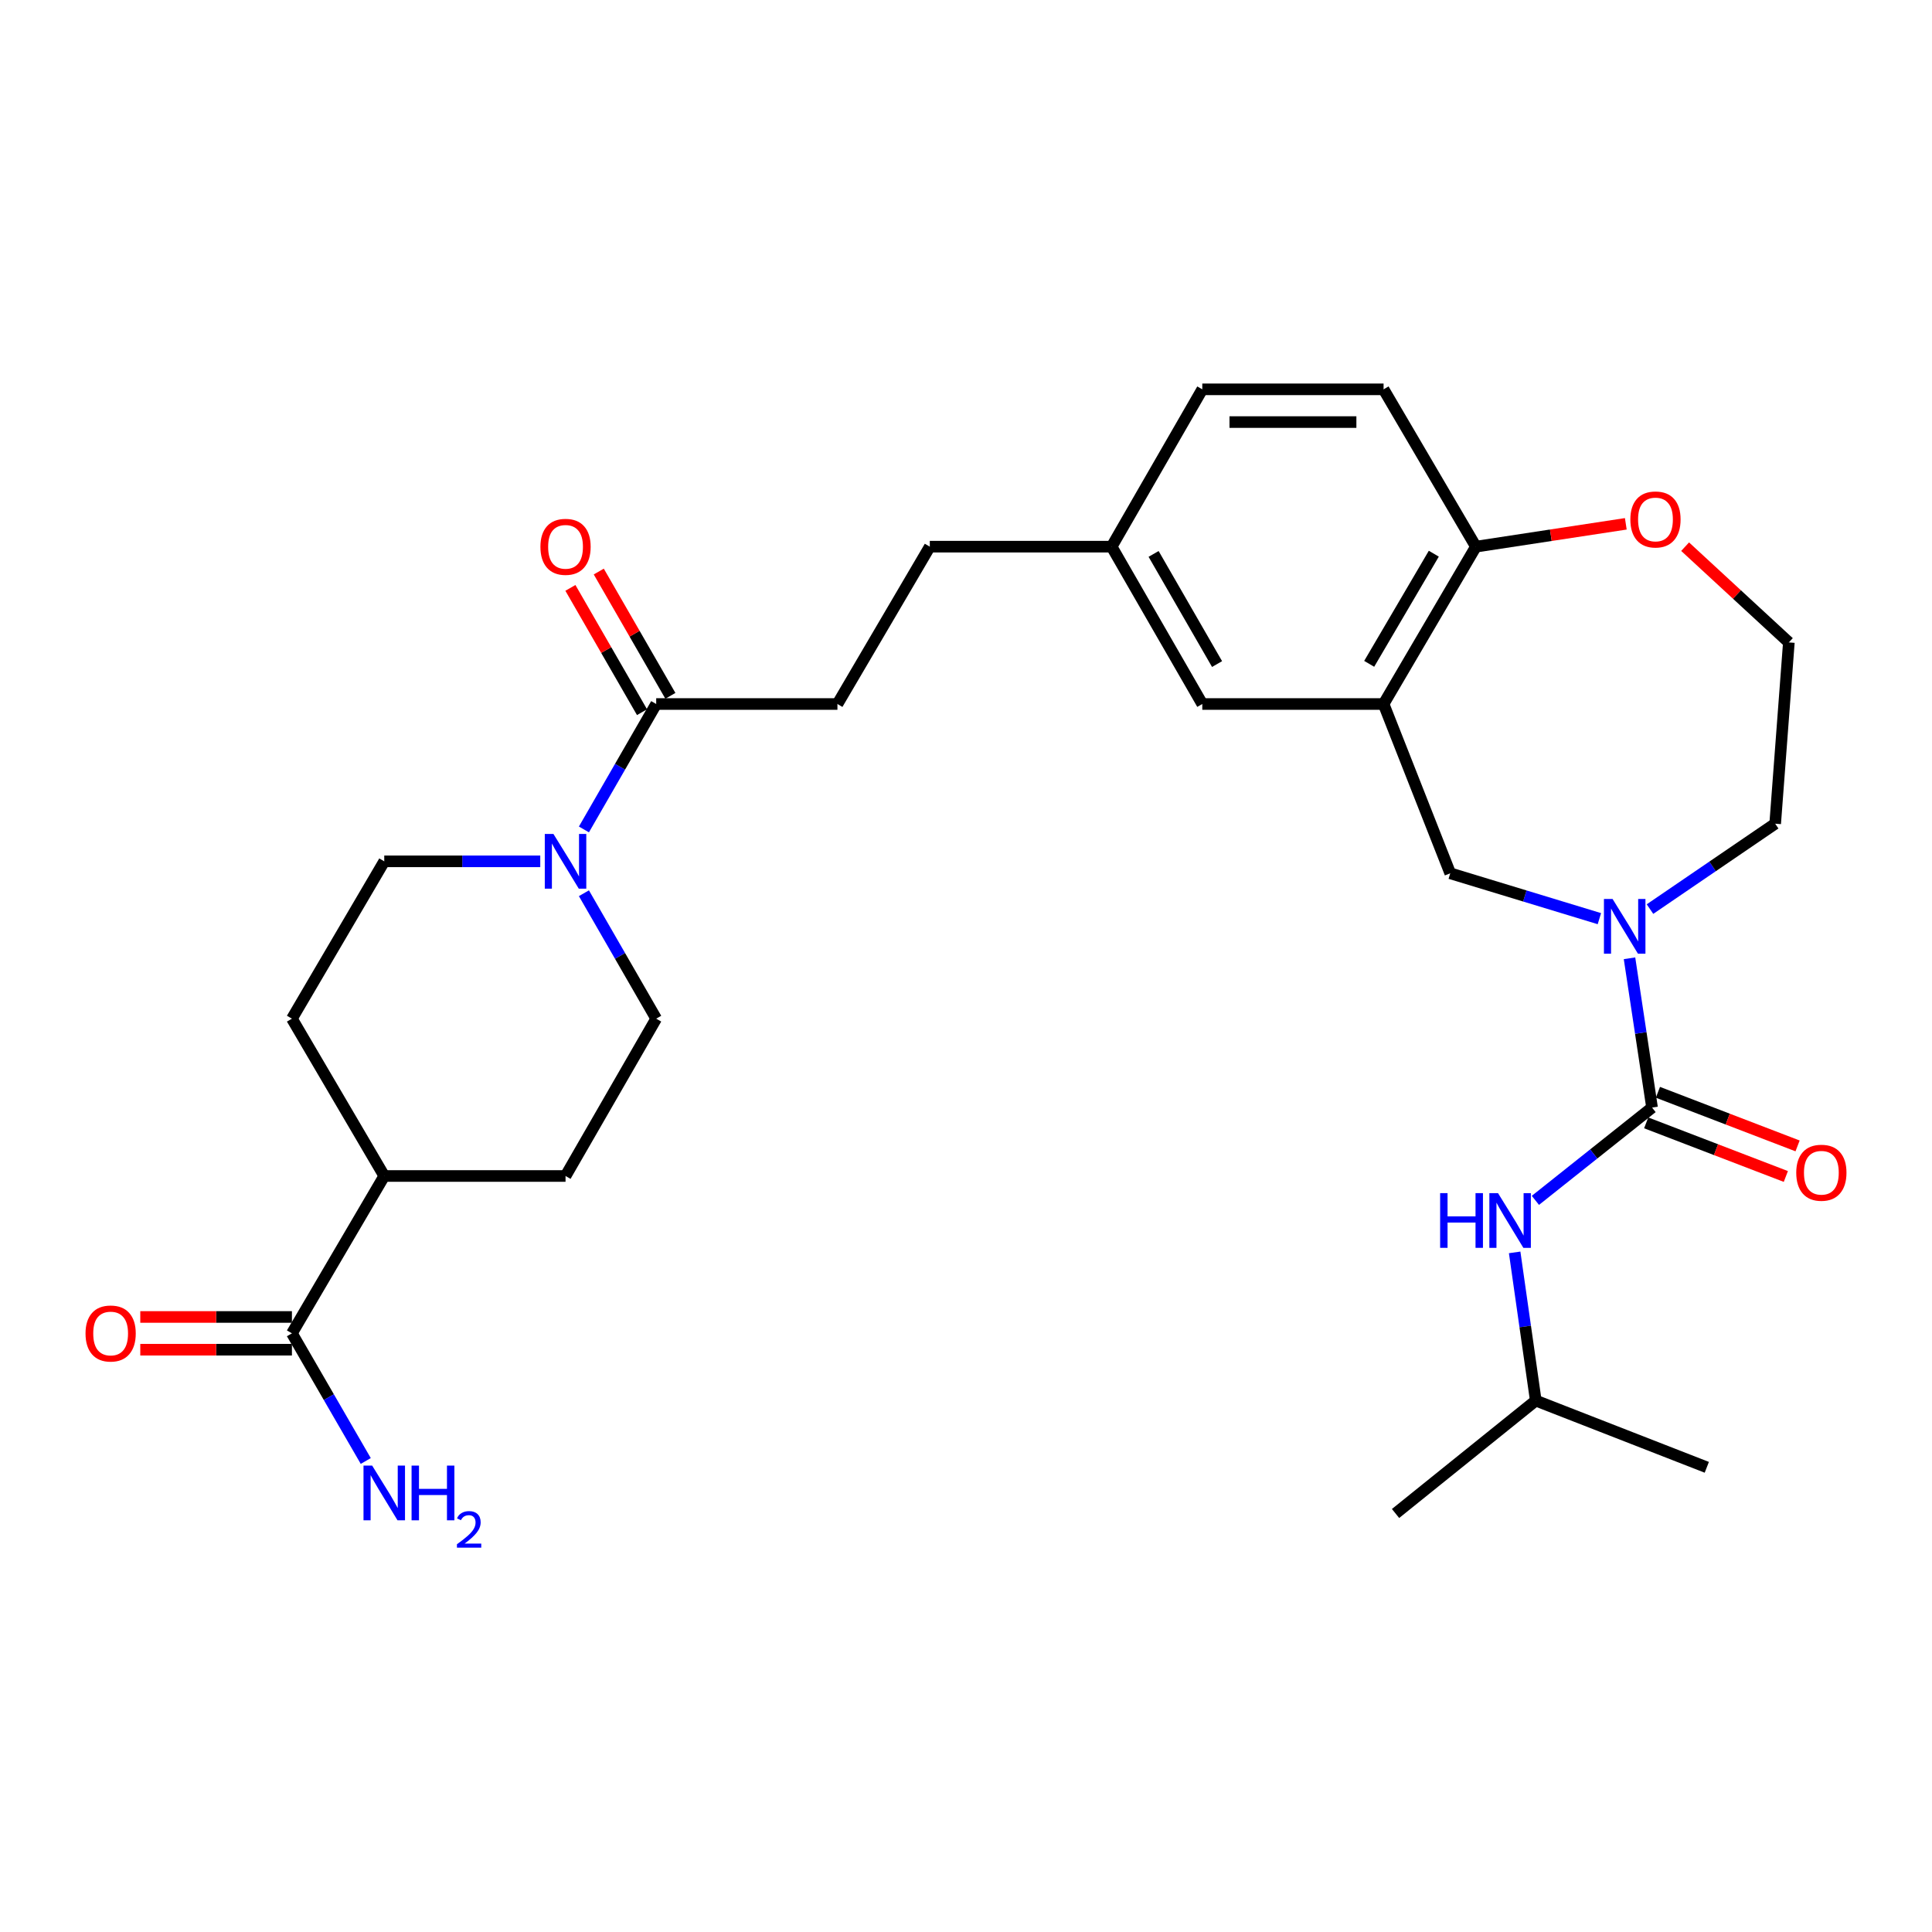 <?xml version='1.0' encoding='iso-8859-1'?>
<svg version='1.1' baseProfile='full'
              xmlns='http://www.w3.org/2000/svg'
                      xmlns:rdkit='http://www.rdkit.org/xml'
                      xmlns:xlink='http://www.w3.org/1999/xlink'
                  xml:space='preserve'
width='1000px' height='1000px' viewBox='0 0 1000 1000'>
<!-- END OF HEADER -->
<rect style='opacity:1.0;fill:#FFFFFF;stroke:none' width='1000' height='1000' x='0' y='0'> </rect>
<path class='bond-0' d='M 855.098,573.281 L 849.265,534.645' style='fill:none;fill-rule:evenodd;stroke:#000000;stroke-width:6px;stroke-linecap:butt;stroke-linejoin:miter;stroke-opacity:1' />
<path class='bond-0' d='M 849.265,534.645 L 843.433,496.008' style='fill:none;fill-rule:evenodd;stroke:#0000FF;stroke-width:6px;stroke-linecap:butt;stroke-linejoin:miter;stroke-opacity:1' />
<path class='bond-5' d='M 855.098,573.281 L 824.907,597.296' style='fill:none;fill-rule:evenodd;stroke:#000000;stroke-width:6px;stroke-linecap:butt;stroke-linejoin:miter;stroke-opacity:1' />
<path class='bond-5' d='M 824.907,597.296 L 794.717,621.311' style='fill:none;fill-rule:evenodd;stroke:#0000FF;stroke-width:6px;stroke-linecap:butt;stroke-linejoin:miter;stroke-opacity:1' />
<path class='bond-8' d='M 852.061,581.192 L 888.206,595.067' style='fill:none;fill-rule:evenodd;stroke:#000000;stroke-width:6px;stroke-linecap:butt;stroke-linejoin:miter;stroke-opacity:1' />
<path class='bond-8' d='M 888.206,595.067 L 924.352,608.942' style='fill:none;fill-rule:evenodd;stroke:#FF0000;stroke-width:6px;stroke-linecap:butt;stroke-linejoin:miter;stroke-opacity:1' />
<path class='bond-8' d='M 858.134,565.37 L 894.28,579.245' style='fill:none;fill-rule:evenodd;stroke:#000000;stroke-width:6px;stroke-linecap:butt;stroke-linejoin:miter;stroke-opacity:1' />
<path class='bond-8' d='M 894.28,579.245 L 930.425,593.12' style='fill:none;fill-rule:evenodd;stroke:#FF0000;stroke-width:6px;stroke-linecap:butt;stroke-linejoin:miter;stroke-opacity:1' />
<path class='bond-4' d='M 827.838,475.493 L 789.241,463.757' style='fill:none;fill-rule:evenodd;stroke:#0000FF;stroke-width:6px;stroke-linecap:butt;stroke-linejoin:miter;stroke-opacity:1' />
<path class='bond-4' d='M 789.241,463.757 L 750.644,452.021' style='fill:none;fill-rule:evenodd;stroke:#000000;stroke-width:6px;stroke-linecap:butt;stroke-linejoin:miter;stroke-opacity:1' />
<path class='bond-22' d='M 854.034,470.543 L 886.432,448.444' style='fill:none;fill-rule:evenodd;stroke:#0000FF;stroke-width:6px;stroke-linecap:butt;stroke-linejoin:miter;stroke-opacity:1' />
<path class='bond-22' d='M 886.432,448.444 L 918.83,426.346' style='fill:none;fill-rule:evenodd;stroke:#000000;stroke-width:6px;stroke-linecap:butt;stroke-linejoin:miter;stroke-opacity:1' />
<path class='bond-1' d='M 302.236,429.317 L 320.942,396.855' style='fill:none;fill-rule:evenodd;stroke:#0000FF;stroke-width:6px;stroke-linecap:butt;stroke-linejoin:miter;stroke-opacity:1' />
<path class='bond-1' d='M 320.942,396.855 L 339.648,364.393' style='fill:none;fill-rule:evenodd;stroke:#000000;stroke-width:6px;stroke-linecap:butt;stroke-linejoin:miter;stroke-opacity:1' />
<path class='bond-11' d='M 279.637,445.826 L 239.263,445.826' style='fill:none;fill-rule:evenodd;stroke:#0000FF;stroke-width:6px;stroke-linecap:butt;stroke-linejoin:miter;stroke-opacity:1' />
<path class='bond-11' d='M 239.263,445.826 L 198.89,445.826' style='fill:none;fill-rule:evenodd;stroke:#000000;stroke-width:6px;stroke-linecap:butt;stroke-linejoin:miter;stroke-opacity:1' />
<path class='bond-12' d='M 302.236,462.336 L 320.942,494.797' style='fill:none;fill-rule:evenodd;stroke:#0000FF;stroke-width:6px;stroke-linecap:butt;stroke-linejoin:miter;stroke-opacity:1' />
<path class='bond-12' d='M 320.942,494.797 L 339.648,527.259' style='fill:none;fill-rule:evenodd;stroke:#000000;stroke-width:6px;stroke-linecap:butt;stroke-linejoin:miter;stroke-opacity:1' />
<path class='bond-2' d='M 716.137,364.393 L 750.644,452.021' style='fill:none;fill-rule:evenodd;stroke:#000000;stroke-width:6px;stroke-linecap:butt;stroke-linejoin:miter;stroke-opacity:1' />
<path class='bond-7' d='M 716.137,364.393 L 763.92,282.951' style='fill:none;fill-rule:evenodd;stroke:#000000;stroke-width:6px;stroke-linecap:butt;stroke-linejoin:miter;stroke-opacity:1' />
<path class='bond-7' d='M 708.687,343.601 L 742.135,286.591' style='fill:none;fill-rule:evenodd;stroke:#000000;stroke-width:6px;stroke-linecap:butt;stroke-linejoin:miter;stroke-opacity:1' />
<path class='bond-9' d='M 716.137,364.393 L 622.305,364.393' style='fill:none;fill-rule:evenodd;stroke:#000000;stroke-width:6px;stroke-linecap:butt;stroke-linejoin:miter;stroke-opacity:1' />
<path class='bond-3' d='M 339.648,364.393 L 433.453,364.393' style='fill:none;fill-rule:evenodd;stroke:#000000;stroke-width:6px;stroke-linecap:butt;stroke-linejoin:miter;stroke-opacity:1' />
<path class='bond-14' d='M 346.99,360.163 L 328.457,327.997' style='fill:none;fill-rule:evenodd;stroke:#000000;stroke-width:6px;stroke-linecap:butt;stroke-linejoin:miter;stroke-opacity:1' />
<path class='bond-14' d='M 328.457,327.997 L 309.923,295.831' style='fill:none;fill-rule:evenodd;stroke:#FF0000;stroke-width:6px;stroke-linecap:butt;stroke-linejoin:miter;stroke-opacity:1' />
<path class='bond-14' d='M 332.306,368.624 L 313.772,336.458' style='fill:none;fill-rule:evenodd;stroke:#000000;stroke-width:6px;stroke-linecap:butt;stroke-linejoin:miter;stroke-opacity:1' />
<path class='bond-14' d='M 313.772,336.458 L 295.239,304.291' style='fill:none;fill-rule:evenodd;stroke:#FF0000;stroke-width:6px;stroke-linecap:butt;stroke-linejoin:miter;stroke-opacity:1' />
<path class='bond-26' d='M 783.984,648.236 L 789.449,686.589' style='fill:none;fill-rule:evenodd;stroke:#0000FF;stroke-width:6px;stroke-linecap:butt;stroke-linejoin:miter;stroke-opacity:1' />
<path class='bond-26' d='M 789.449,686.589 L 794.915,724.942' style='fill:none;fill-rule:evenodd;stroke:#000000;stroke-width:6px;stroke-linecap:butt;stroke-linejoin:miter;stroke-opacity:1' />
<path class='bond-6' d='M 151.098,690.134 L 198.89,608.692' style='fill:none;fill-rule:evenodd;stroke:#000000;stroke-width:6px;stroke-linecap:butt;stroke-linejoin:miter;stroke-opacity:1' />
<path class='bond-15' d='M 151.098,681.66 L 111.854,681.66' style='fill:none;fill-rule:evenodd;stroke:#000000;stroke-width:6px;stroke-linecap:butt;stroke-linejoin:miter;stroke-opacity:1' />
<path class='bond-15' d='M 111.854,681.66 L 72.611,681.66' style='fill:none;fill-rule:evenodd;stroke:#FF0000;stroke-width:6px;stroke-linecap:butt;stroke-linejoin:miter;stroke-opacity:1' />
<path class='bond-15' d='M 151.098,698.608 L 111.854,698.608' style='fill:none;fill-rule:evenodd;stroke:#000000;stroke-width:6px;stroke-linecap:butt;stroke-linejoin:miter;stroke-opacity:1' />
<path class='bond-15' d='M 111.854,698.608 L 72.611,698.608' style='fill:none;fill-rule:evenodd;stroke:#FF0000;stroke-width:6px;stroke-linecap:butt;stroke-linejoin:miter;stroke-opacity:1' />
<path class='bond-20' d='M 151.098,690.134 L 170.208,723.171' style='fill:none;fill-rule:evenodd;stroke:#000000;stroke-width:6px;stroke-linecap:butt;stroke-linejoin:miter;stroke-opacity:1' />
<path class='bond-20' d='M 170.208,723.171 L 189.318,756.207' style='fill:none;fill-rule:evenodd;stroke:#0000FF;stroke-width:6px;stroke-linecap:butt;stroke-linejoin:miter;stroke-opacity:1' />
<path class='bond-19' d='M 763.92,282.951 L 716.137,201.518' style='fill:none;fill-rule:evenodd;stroke:#000000;stroke-width:6px;stroke-linecap:butt;stroke-linejoin:miter;stroke-opacity:1' />
<path class='bond-29' d='M 763.92,282.951 L 802.719,277.04' style='fill:none;fill-rule:evenodd;stroke:#000000;stroke-width:6px;stroke-linecap:butt;stroke-linejoin:miter;stroke-opacity:1' />
<path class='bond-29' d='M 802.719,277.04 L 841.517,271.129' style='fill:none;fill-rule:evenodd;stroke:#FF0000;stroke-width:6px;stroke-linecap:butt;stroke-linejoin:miter;stroke-opacity:1' />
<path class='bond-21' d='M 622.305,364.393 L 575.379,282.951' style='fill:none;fill-rule:evenodd;stroke:#000000;stroke-width:6px;stroke-linecap:butt;stroke-linejoin:miter;stroke-opacity:1' />
<path class='bond-21' d='M 629.95,343.716 L 597.102,286.707' style='fill:none;fill-rule:evenodd;stroke:#000000;stroke-width:6px;stroke-linecap:butt;stroke-linejoin:miter;stroke-opacity:1' />
<path class='bond-10' d='M 198.89,608.692 L 292.722,608.692' style='fill:none;fill-rule:evenodd;stroke:#000000;stroke-width:6px;stroke-linecap:butt;stroke-linejoin:miter;stroke-opacity:1' />
<path class='bond-31' d='M 198.89,608.692 L 151.098,527.259' style='fill:none;fill-rule:evenodd;stroke:#000000;stroke-width:6px;stroke-linecap:butt;stroke-linejoin:miter;stroke-opacity:1' />
<path class='bond-17' d='M 198.89,445.826 L 151.098,527.259' style='fill:none;fill-rule:evenodd;stroke:#000000;stroke-width:6px;stroke-linecap:butt;stroke-linejoin:miter;stroke-opacity:1' />
<path class='bond-18' d='M 339.648,527.259 L 292.722,608.692' style='fill:none;fill-rule:evenodd;stroke:#000000;stroke-width:6px;stroke-linecap:butt;stroke-linejoin:miter;stroke-opacity:1' />
<path class='bond-13' d='M 872.216,282.957 L 899.063,307.735' style='fill:none;fill-rule:evenodd;stroke:#FF0000;stroke-width:6px;stroke-linecap:butt;stroke-linejoin:miter;stroke-opacity:1' />
<path class='bond-13' d='M 899.063,307.735 L 925.91,332.513' style='fill:none;fill-rule:evenodd;stroke:#000000;stroke-width:6px;stroke-linecap:butt;stroke-linejoin:miter;stroke-opacity:1' />
<path class='bond-16' d='M 433.453,364.393 L 481.264,282.951' style='fill:none;fill-rule:evenodd;stroke:#000000;stroke-width:6px;stroke-linecap:butt;stroke-linejoin:miter;stroke-opacity:1' />
<path class='bond-30' d='M 716.137,201.518 L 622.305,201.518' style='fill:none;fill-rule:evenodd;stroke:#000000;stroke-width:6px;stroke-linecap:butt;stroke-linejoin:miter;stroke-opacity:1' />
<path class='bond-30' d='M 702.062,218.466 L 636.379,218.466' style='fill:none;fill-rule:evenodd;stroke:#000000;stroke-width:6px;stroke-linecap:butt;stroke-linejoin:miter;stroke-opacity:1' />
<path class='bond-23' d='M 575.379,282.951 L 481.264,282.951' style='fill:none;fill-rule:evenodd;stroke:#000000;stroke-width:6px;stroke-linecap:butt;stroke-linejoin:miter;stroke-opacity:1' />
<path class='bond-24' d='M 575.379,282.951 L 622.305,201.518' style='fill:none;fill-rule:evenodd;stroke:#000000;stroke-width:6px;stroke-linecap:butt;stroke-linejoin:miter;stroke-opacity:1' />
<path class='bond-25' d='M 918.83,426.346 L 925.91,332.513' style='fill:none;fill-rule:evenodd;stroke:#000000;stroke-width:6px;stroke-linecap:butt;stroke-linejoin:miter;stroke-opacity:1' />
<path class='bond-27' d='M 794.915,724.942 L 883.438,759.478' style='fill:none;fill-rule:evenodd;stroke:#000000;stroke-width:6px;stroke-linecap:butt;stroke-linejoin:miter;stroke-opacity:1' />
<path class='bond-28' d='M 794.915,724.942 L 722.333,783.383' style='fill:none;fill-rule:evenodd;stroke:#000000;stroke-width:6px;stroke-linecap:butt;stroke-linejoin:miter;stroke-opacity:1' />
<path  class='atom-1' d='M 834.677 465.316
L 843.957 480.316
Q 844.877 481.796, 846.357 484.476
Q 847.837 487.156, 847.917 487.316
L 847.917 465.316
L 851.677 465.316
L 851.677 493.636
L 847.797 493.636
L 837.837 477.236
Q 836.677 475.316, 835.437 473.116
Q 834.237 470.916, 833.877 470.236
L 833.877 493.636
L 830.197 493.636
L 830.197 465.316
L 834.677 465.316
' fill='#0000FF'/>
<path  class='atom-2' d='M 286.462 431.666
L 295.742 446.666
Q 296.662 448.146, 298.142 450.826
Q 299.622 453.506, 299.702 453.666
L 299.702 431.666
L 303.462 431.666
L 303.462 459.986
L 299.582 459.986
L 289.622 443.586
Q 288.462 441.666, 287.222 439.466
Q 286.022 437.266, 285.662 436.586
L 285.662 459.986
L 281.982 459.986
L 281.982 431.666
L 286.462 431.666
' fill='#0000FF'/>
<path  class='atom-6' d='M 745.41 617.562
L 749.25 617.562
L 749.25 629.602
L 763.73 629.602
L 763.73 617.562
L 767.57 617.562
L 767.57 645.882
L 763.73 645.882
L 763.73 632.802
L 749.25 632.802
L 749.25 645.882
L 745.41 645.882
L 745.41 617.562
' fill='#0000FF'/>
<path  class='atom-6' d='M 775.37 617.562
L 784.65 632.562
Q 785.57 634.042, 787.05 636.722
Q 788.53 639.402, 788.61 639.562
L 788.61 617.562
L 792.37 617.562
L 792.37 645.882
L 788.49 645.882
L 778.53 629.482
Q 777.37 627.562, 776.13 625.362
Q 774.93 623.162, 774.57 622.482
L 774.57 645.882
L 770.89 645.882
L 770.89 617.562
L 775.37 617.562
' fill='#0000FF'/>
<path  class='atom-9' d='M 929.735 607.002
Q 929.735 600.202, 933.095 596.402
Q 936.455 592.602, 942.735 592.602
Q 949.015 592.602, 952.375 596.402
Q 955.735 600.202, 955.735 607.002
Q 955.735 613.882, 952.335 617.802
Q 948.935 621.682, 942.735 621.682
Q 936.495 621.682, 933.095 617.802
Q 929.735 613.922, 929.735 607.002
M 942.735 618.482
Q 947.055 618.482, 949.375 615.602
Q 951.735 612.682, 951.735 607.002
Q 951.735 601.442, 949.375 598.642
Q 947.055 595.802, 942.735 595.802
Q 938.415 595.802, 936.055 598.602
Q 933.735 601.402, 933.735 607.002
Q 933.735 612.722, 936.055 615.602
Q 938.415 618.482, 942.735 618.482
' fill='#FF0000'/>
<path  class='atom-14' d='M 843.868 268.871
Q 843.868 262.071, 847.228 258.271
Q 850.588 254.471, 856.868 254.471
Q 863.148 254.471, 866.508 258.271
Q 869.868 262.071, 869.868 268.871
Q 869.868 275.751, 866.468 279.671
Q 863.068 283.551, 856.868 283.551
Q 850.628 283.551, 847.228 279.671
Q 843.868 275.791, 843.868 268.871
M 856.868 280.351
Q 861.188 280.351, 863.508 277.471
Q 865.868 274.551, 865.868 268.871
Q 865.868 263.311, 863.508 260.511
Q 861.188 257.671, 856.868 257.671
Q 852.548 257.671, 850.188 260.471
Q 847.868 263.271, 847.868 268.871
Q 847.868 274.591, 850.188 277.471
Q 852.548 280.351, 856.868 280.351
' fill='#FF0000'/>
<path  class='atom-15' d='M 279.722 283.031
Q 279.722 276.231, 283.082 272.431
Q 286.442 268.631, 292.722 268.631
Q 299.002 268.631, 302.362 272.431
Q 305.722 276.231, 305.722 283.031
Q 305.722 289.911, 302.322 293.831
Q 298.922 297.711, 292.722 297.711
Q 286.482 297.711, 283.082 293.831
Q 279.722 289.951, 279.722 283.031
M 292.722 294.511
Q 297.042 294.511, 299.362 291.631
Q 301.722 288.711, 301.722 283.031
Q 301.722 277.471, 299.362 274.671
Q 297.042 271.831, 292.722 271.831
Q 288.402 271.831, 286.042 274.631
Q 283.722 277.431, 283.722 283.031
Q 283.722 288.751, 286.042 291.631
Q 288.402 294.511, 292.722 294.511
' fill='#FF0000'/>
<path  class='atom-16' d='M 44.265 690.214
Q 44.265 683.414, 47.625 679.614
Q 50.985 675.814, 57.265 675.814
Q 63.545 675.814, 66.905 679.614
Q 70.265 683.414, 70.265 690.214
Q 70.265 697.094, 66.865 701.014
Q 63.465 704.894, 57.265 704.894
Q 51.025 704.894, 47.625 701.014
Q 44.265 697.134, 44.265 690.214
M 57.265 701.694
Q 61.585 701.694, 63.905 698.814
Q 66.265 695.894, 66.265 690.214
Q 66.265 684.654, 63.905 681.854
Q 61.585 679.014, 57.265 679.014
Q 52.945 679.014, 50.585 681.814
Q 48.265 684.614, 48.265 690.214
Q 48.265 695.934, 50.585 698.814
Q 52.945 701.694, 57.265 701.694
' fill='#FF0000'/>
<path  class='atom-21' d='M 192.63 758.593
L 201.91 773.593
Q 202.83 775.073, 204.31 777.753
Q 205.79 780.433, 205.87 780.593
L 205.87 758.593
L 209.63 758.593
L 209.63 786.913
L 205.75 786.913
L 195.79 770.513
Q 194.63 768.593, 193.39 766.393
Q 192.19 764.193, 191.83 763.513
L 191.83 786.913
L 188.15 786.913
L 188.15 758.593
L 192.63 758.593
' fill='#0000FF'/>
<path  class='atom-21' d='M 213.03 758.593
L 216.87 758.593
L 216.87 770.633
L 231.35 770.633
L 231.35 758.593
L 235.19 758.593
L 235.19 786.913
L 231.35 786.913
L 231.35 773.833
L 216.87 773.833
L 216.87 786.913
L 213.03 786.913
L 213.03 758.593
' fill='#0000FF'/>
<path  class='atom-21' d='M 236.562 785.92
Q 237.249 784.151, 238.886 783.174
Q 240.522 782.171, 242.793 782.171
Q 245.618 782.171, 247.202 783.702
Q 248.786 785.233, 248.786 787.952
Q 248.786 790.724, 246.726 793.312
Q 244.694 795.899, 240.47 798.961
L 249.102 798.961
L 249.102 801.073
L 236.51 801.073
L 236.51 799.304
Q 239.994 796.823, 242.054 794.975
Q 244.139 793.127, 245.142 791.464
Q 246.146 789.8, 246.146 788.084
Q 246.146 786.289, 245.248 785.286
Q 244.35 784.283, 242.793 784.283
Q 241.288 784.283, 240.285 784.89
Q 239.282 785.497, 238.569 786.844
L 236.562 785.92
' fill='#0000FF'/>
</svg>
